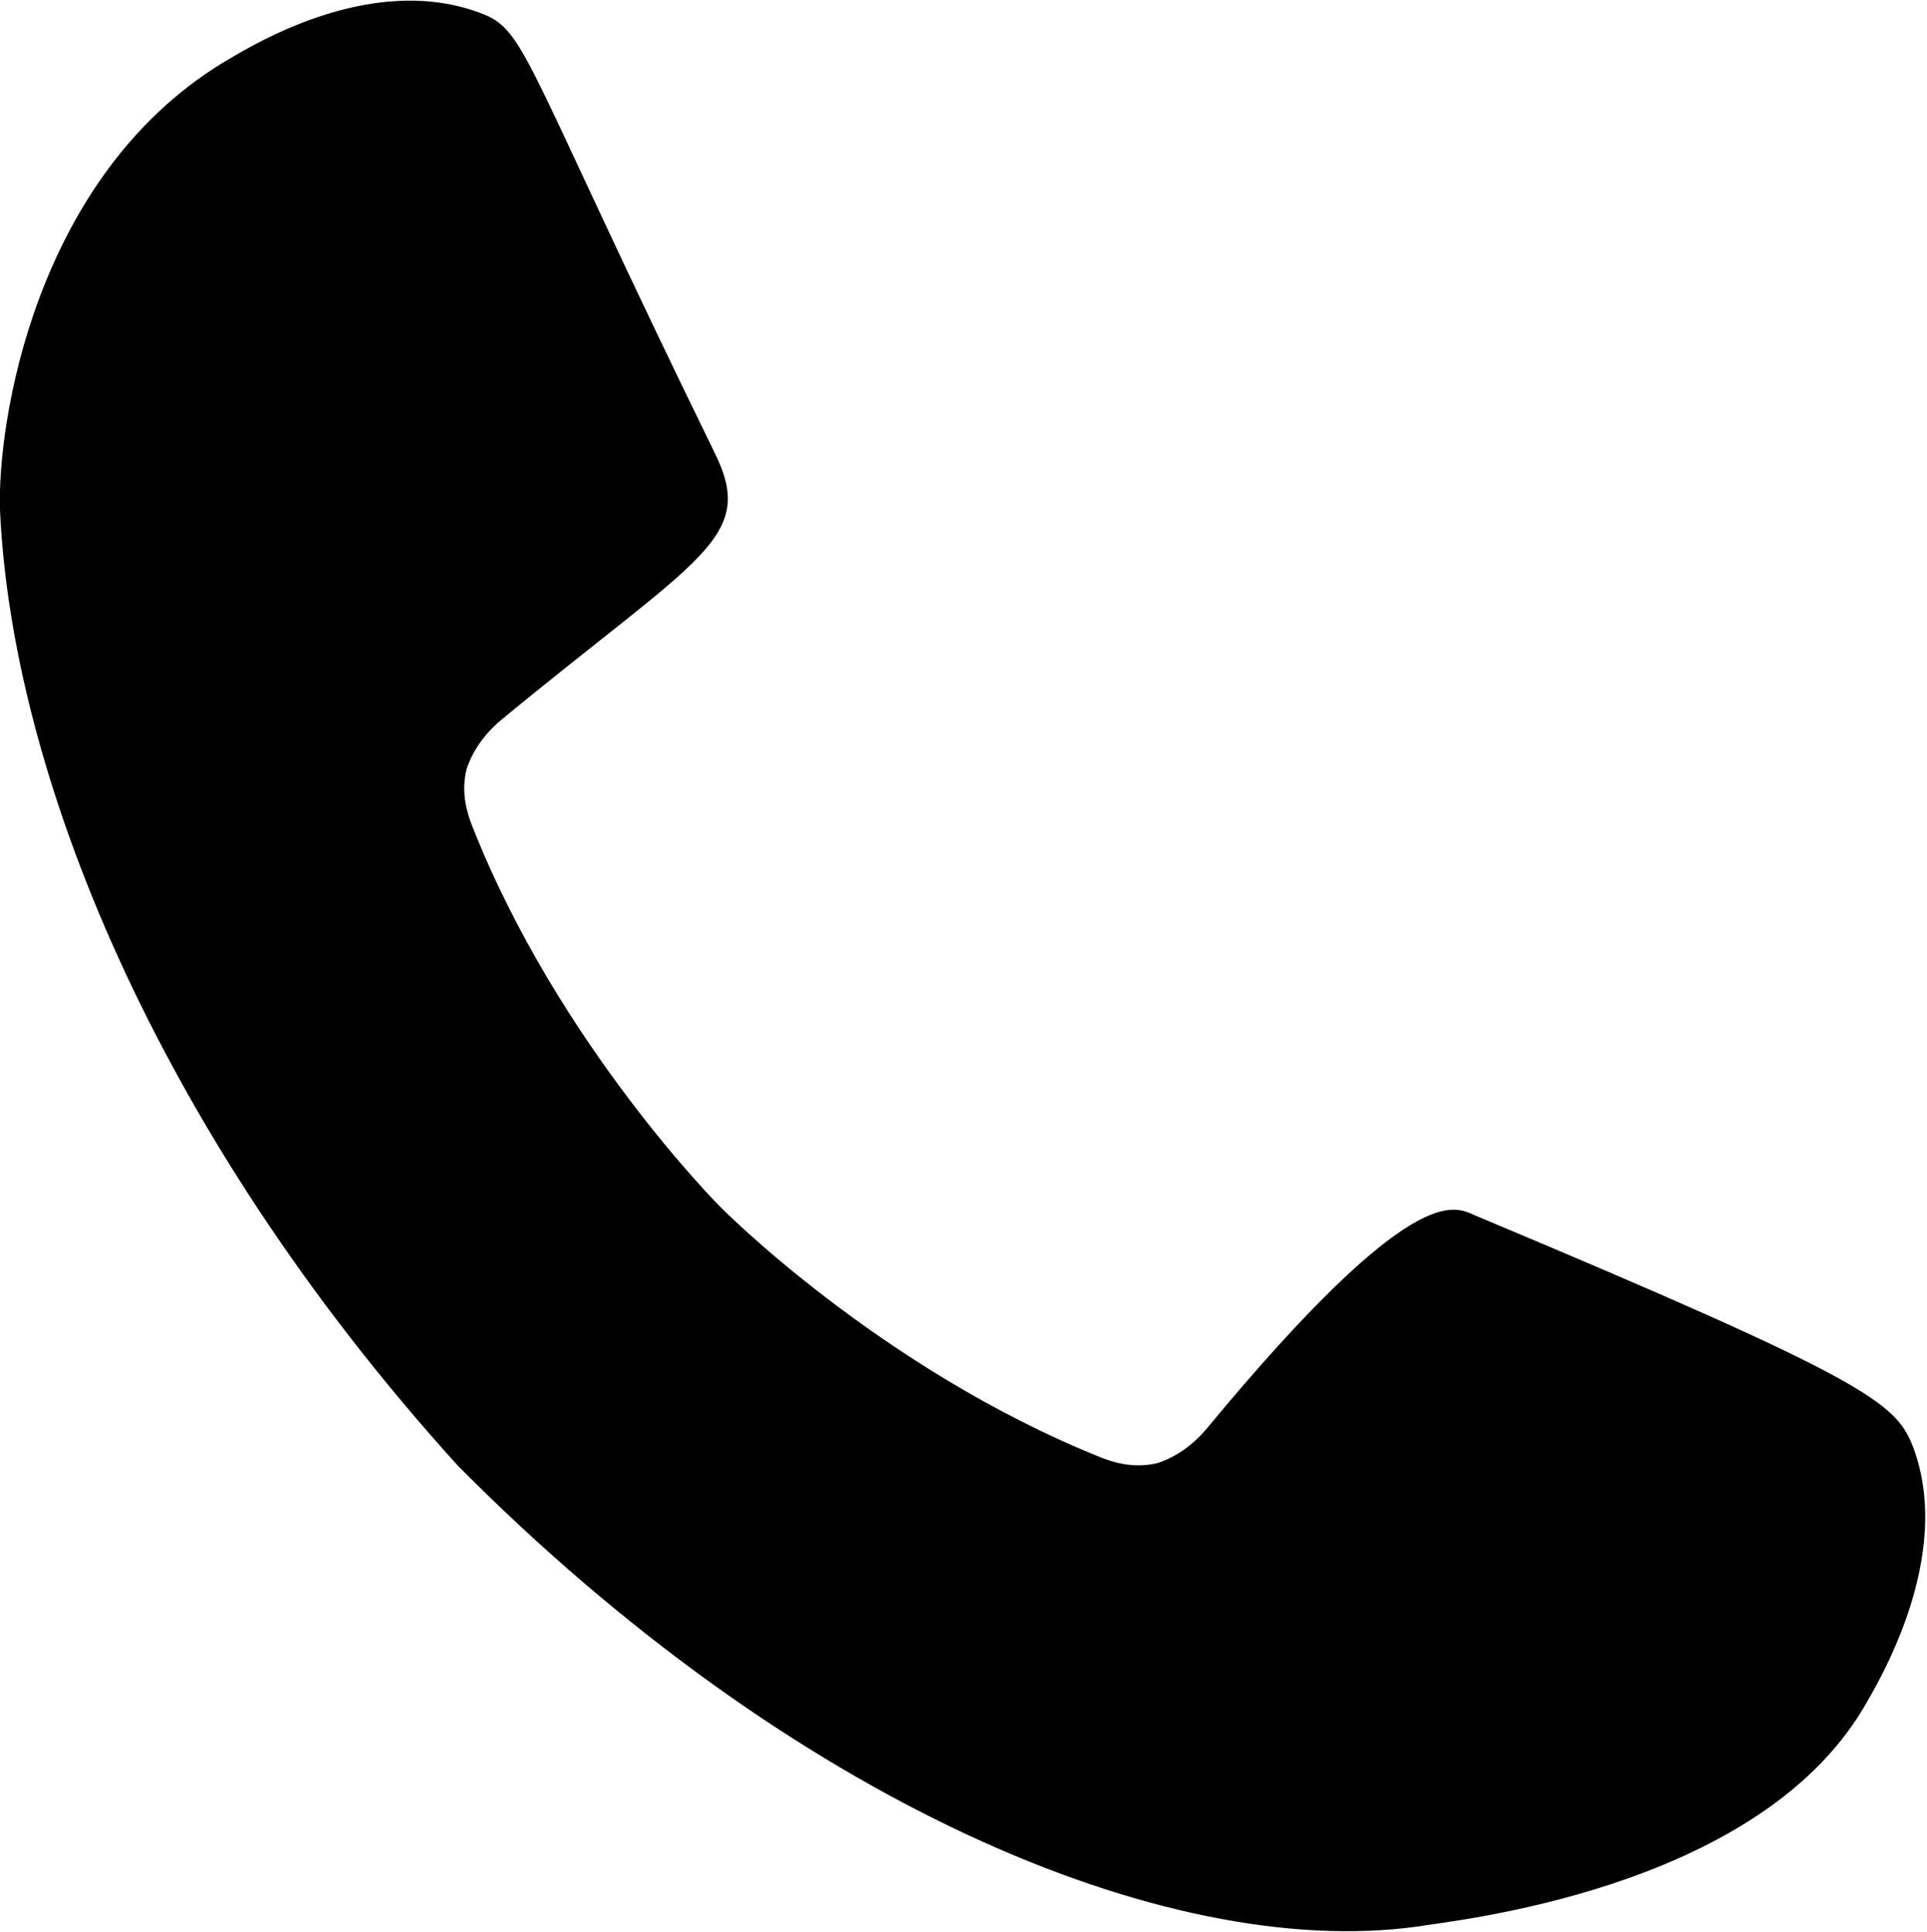 <?xml version="1.0" encoding="utf-8"?>
<!-- Generator: Adobe Illustrator 23.1.1, SVG Export Plug-In . SVG Version: 6.00 Build 0)  -->
<svg version="1.1" id="Layer_1" xmlns="http://www.w3.org/2000/svg" xmlns:xlink="http://www.w3.org/1999/xlink" x="0px" y="0px"
	 viewBox="0 0 66.9 67.1" style="enable-background:new 0 0 66.9 67.1;" xml:space="preserve">
<style type="text/css">
	.st0{fill-rule:evenodd;clip-rule:evenodd;}
</style>
<path class="st0" d="M41.9,49.6c-0.5,0.6-1.1,1-1.7,1.2c-0.8,0.2-1.5,0-2-0.2C30.5,47.5,25,41.9,25,41.9s-5.6-5.6-8.6-13.2
	c-0.2-0.5-0.4-1.2-0.2-2c0.2-0.6,0.6-1.2,1.2-1.7c6.9-5.7,8.9-6.3,7.4-9.3c-6.5-13.3-6.5-14.6-8-15.2c-4-1.6-8.4,1.3-9.1,1.7
	C1.2,6.2-0.1,14.7,0,17.7c0.4,9,5.3,21.5,15.9,33.2c11.5,11.6,24.5,17.2,33.3,16c1.1-0.2,11.7-1.2,15.5-7.6c0.4-0.7,3.2-5.2,1.7-9.1
	c-0.6-1.5-1.6-2.3-15.2-8C50.5,41.9,49.1,40.9,41.9,49.6L41.9,49.6z"/>
</svg>
